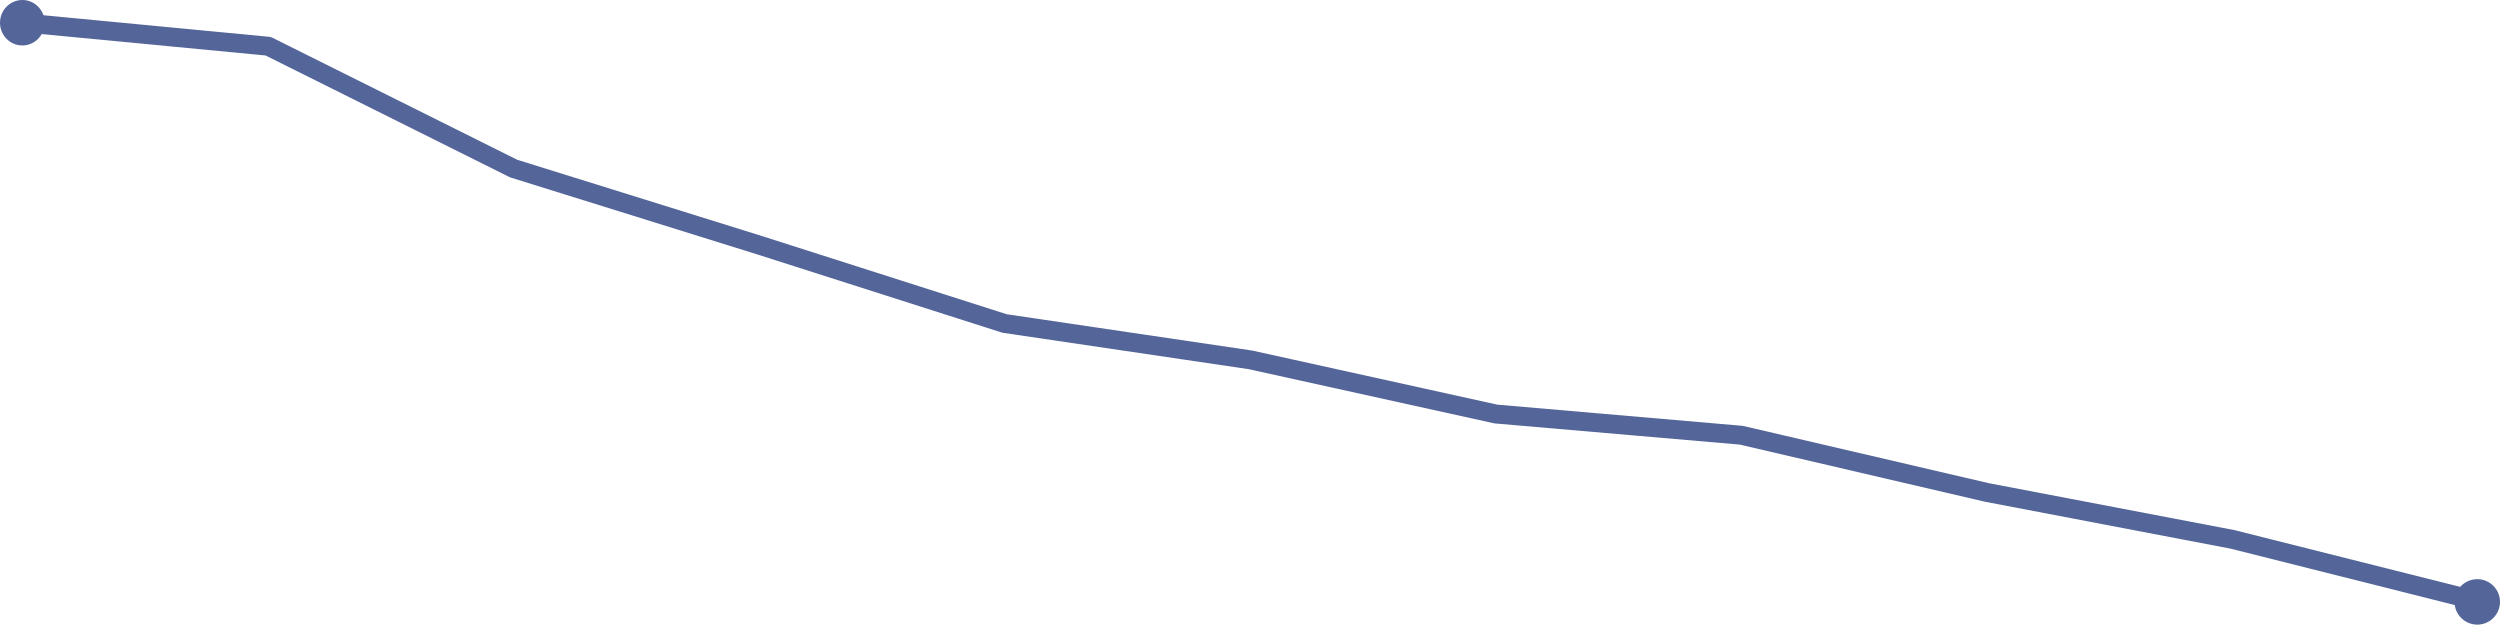 <?xml version="1.0" encoding="utf-8"?>
<!-- Generator: Adobe Illustrator 21.0.2, SVG Export Plug-In . SVG Version: 6.00 Build 0)  -->
<svg version="1.1" id="Layer_1" xmlns="http://www.w3.org/2000/svg" xmlns:xlink="http://www.w3.org/1999/xlink" x="0px" y="0px"
	 viewBox="0 0 660 164.9" style="enable-background:new 0 0 660 164.9;" xml:space="preserve">
<style type="text/css">
	.st0{fill:none;stroke:#546599;stroke-width:5;stroke-linecap:round;stroke-linejoin:round;}
	.st1{fill:#546599;}
</style>
<g>
	<path class="st0" d="M5.9,6l64.9,6.2l64.8,32.3l64.8,20.2l64.8,20.7l64.9,9.6l64.8,14.3l64.8,5.6l64.8,15.1l64.9,12.4l64.8,16.3"/>
	<ellipse class="st1" cx="5.9" cy="6" rx="5.9" ry="6"/>
	<circle class="st1" cx="654" cy="158.9" r="6"/>
</g>
</svg>
